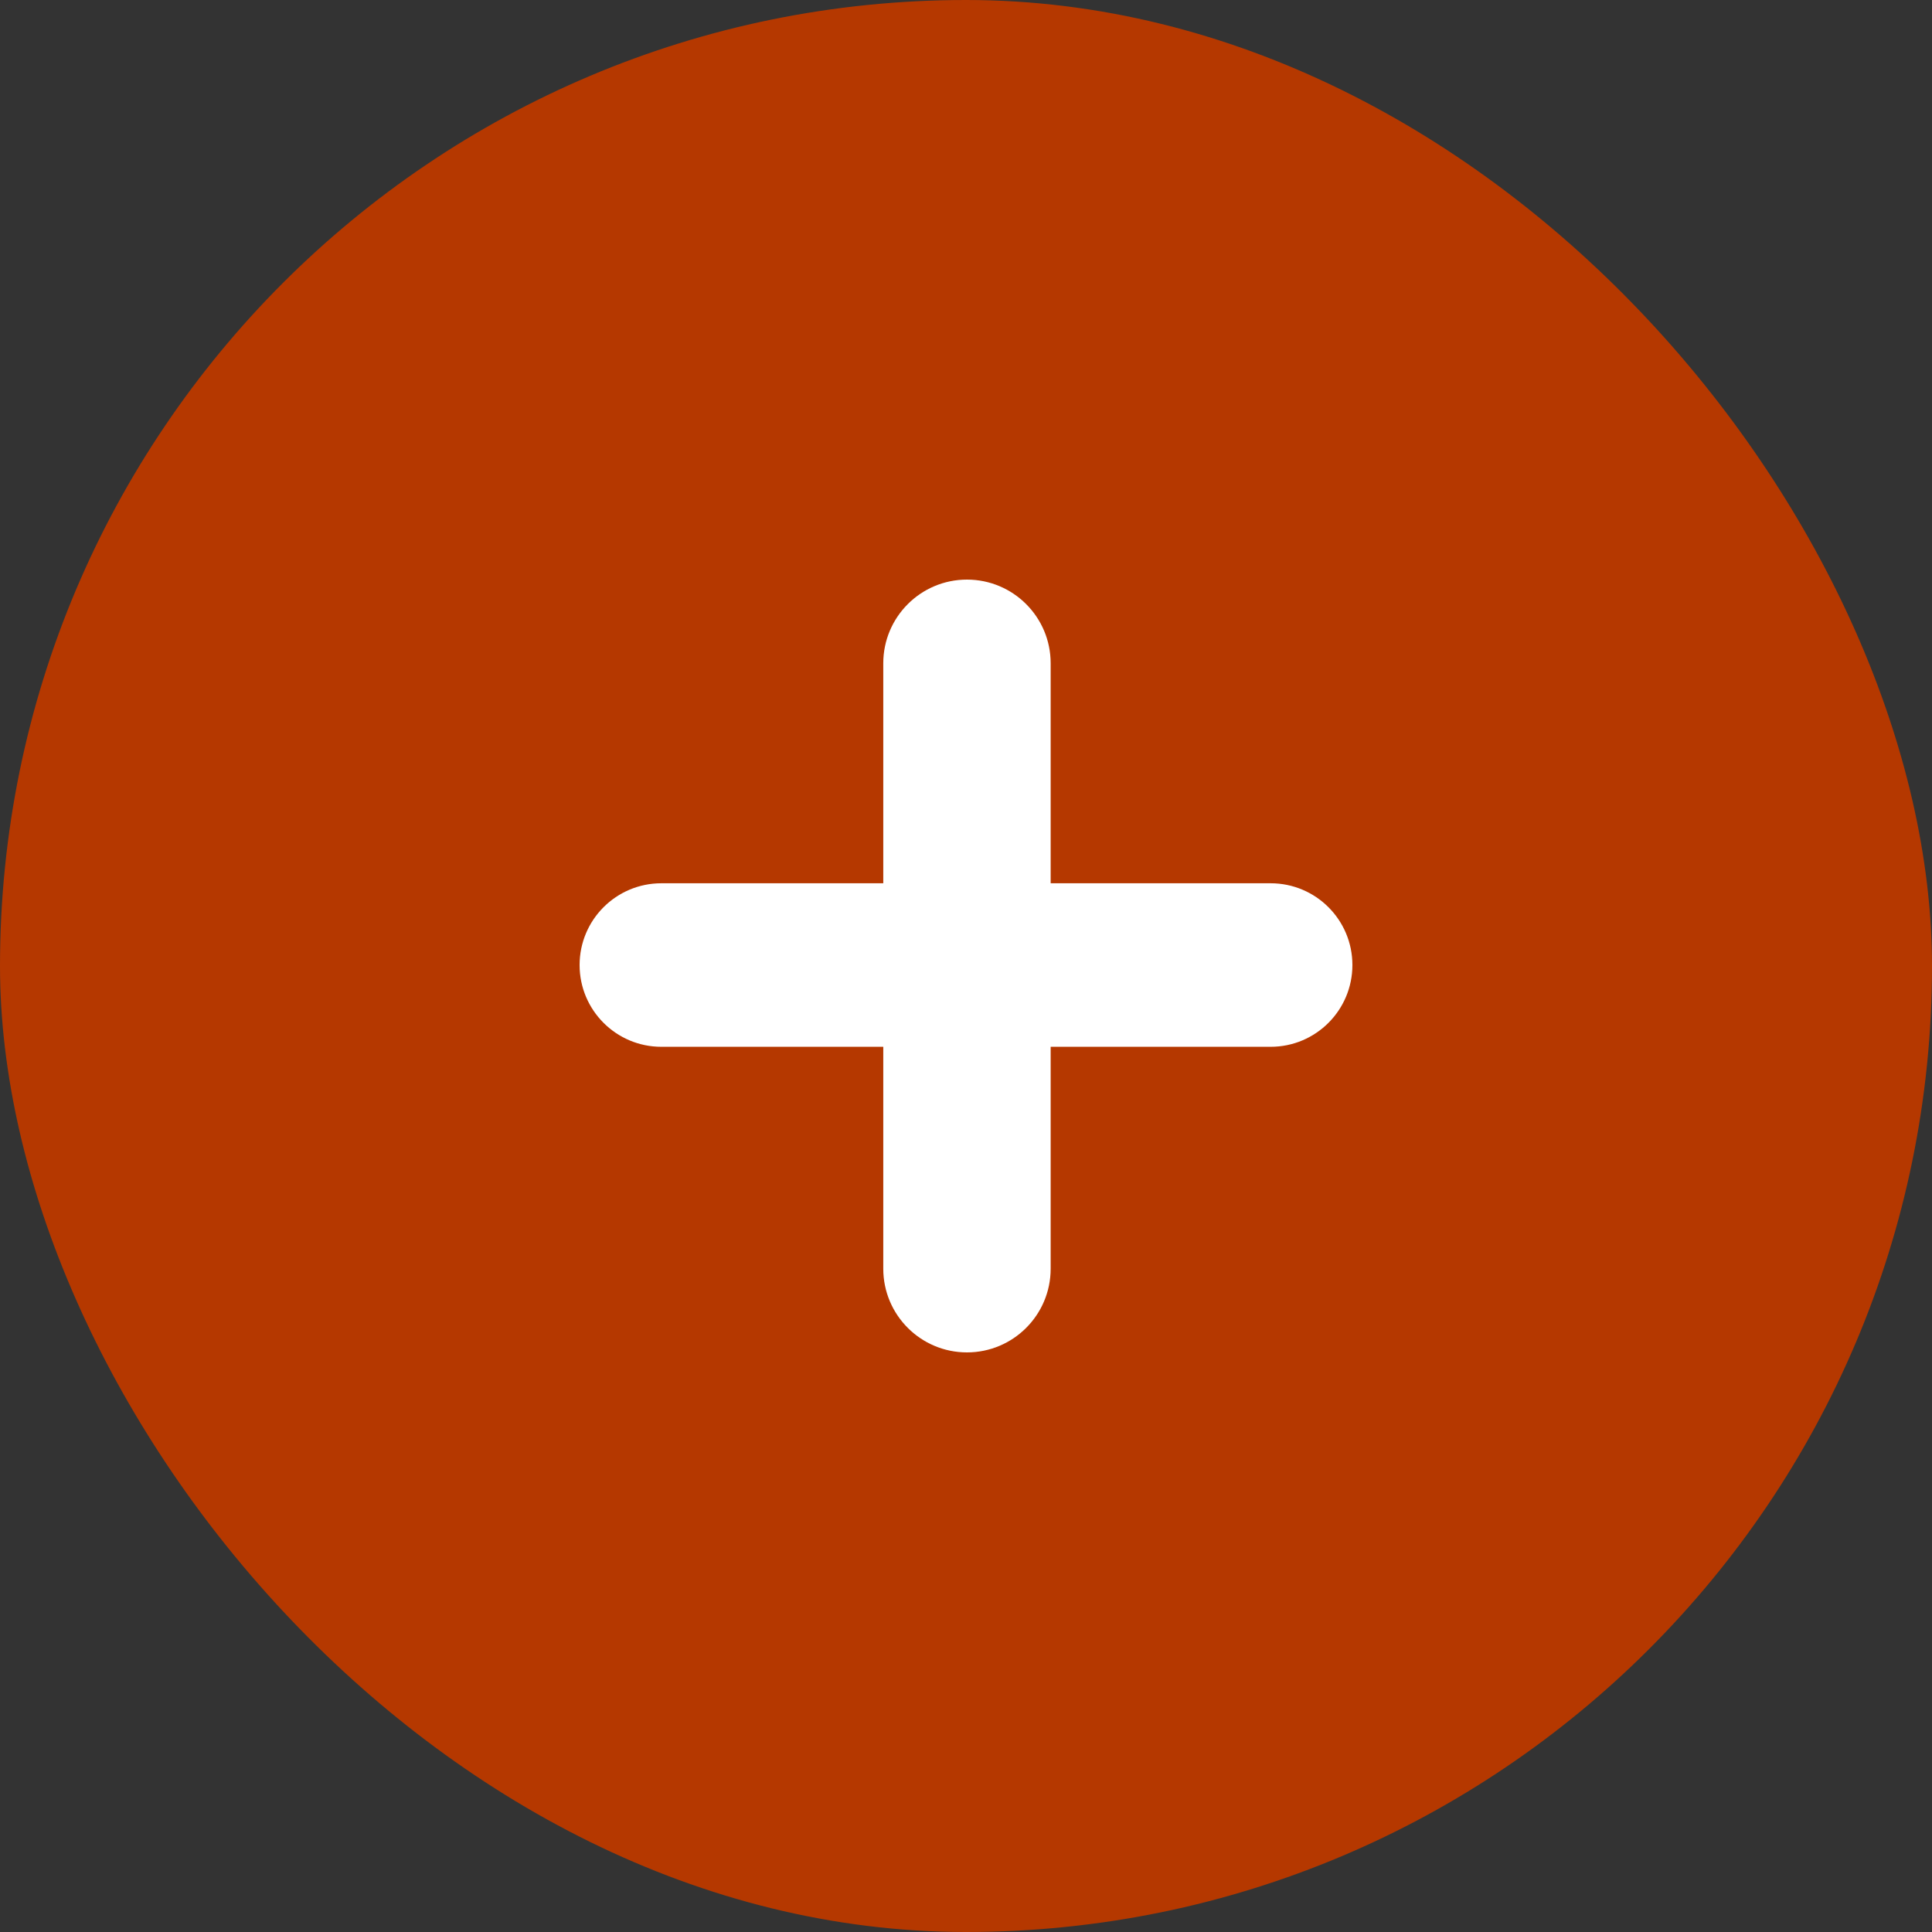 <svg preserveAspectRatio="none" width="100%" height="100%" overflow="visible" style="display: block;" viewBox="0 0 50 50" fill="none" xmlns="http://www.w3.org/2000/svg">
<rect x="0" y="0" width="50" height="50" fill="#333333" stroke="none"/>
<g id="Frame 2857">
<rect width="50" height="50" rx="25" fill="#B53800"/>
<path id="+" d="M17.116 27.091C15.947 27.091 15 26.143 15 24.975C15 23.806 15.947 22.859 17.116 22.859H32.884C34.053 22.859 35 23.806 35 24.975C35 26.143 34.053 27.091 32.884 27.091H17.116ZM27.191 32.834C27.191 34.03 26.222 35 25.025 35C23.829 35 22.859 34.03 22.859 32.834V17.166C22.859 15.97 23.829 15 25.025 15C26.222 15 27.191 15.97 27.191 17.166V32.834Z" fill="white"/>
</g>
</svg>

